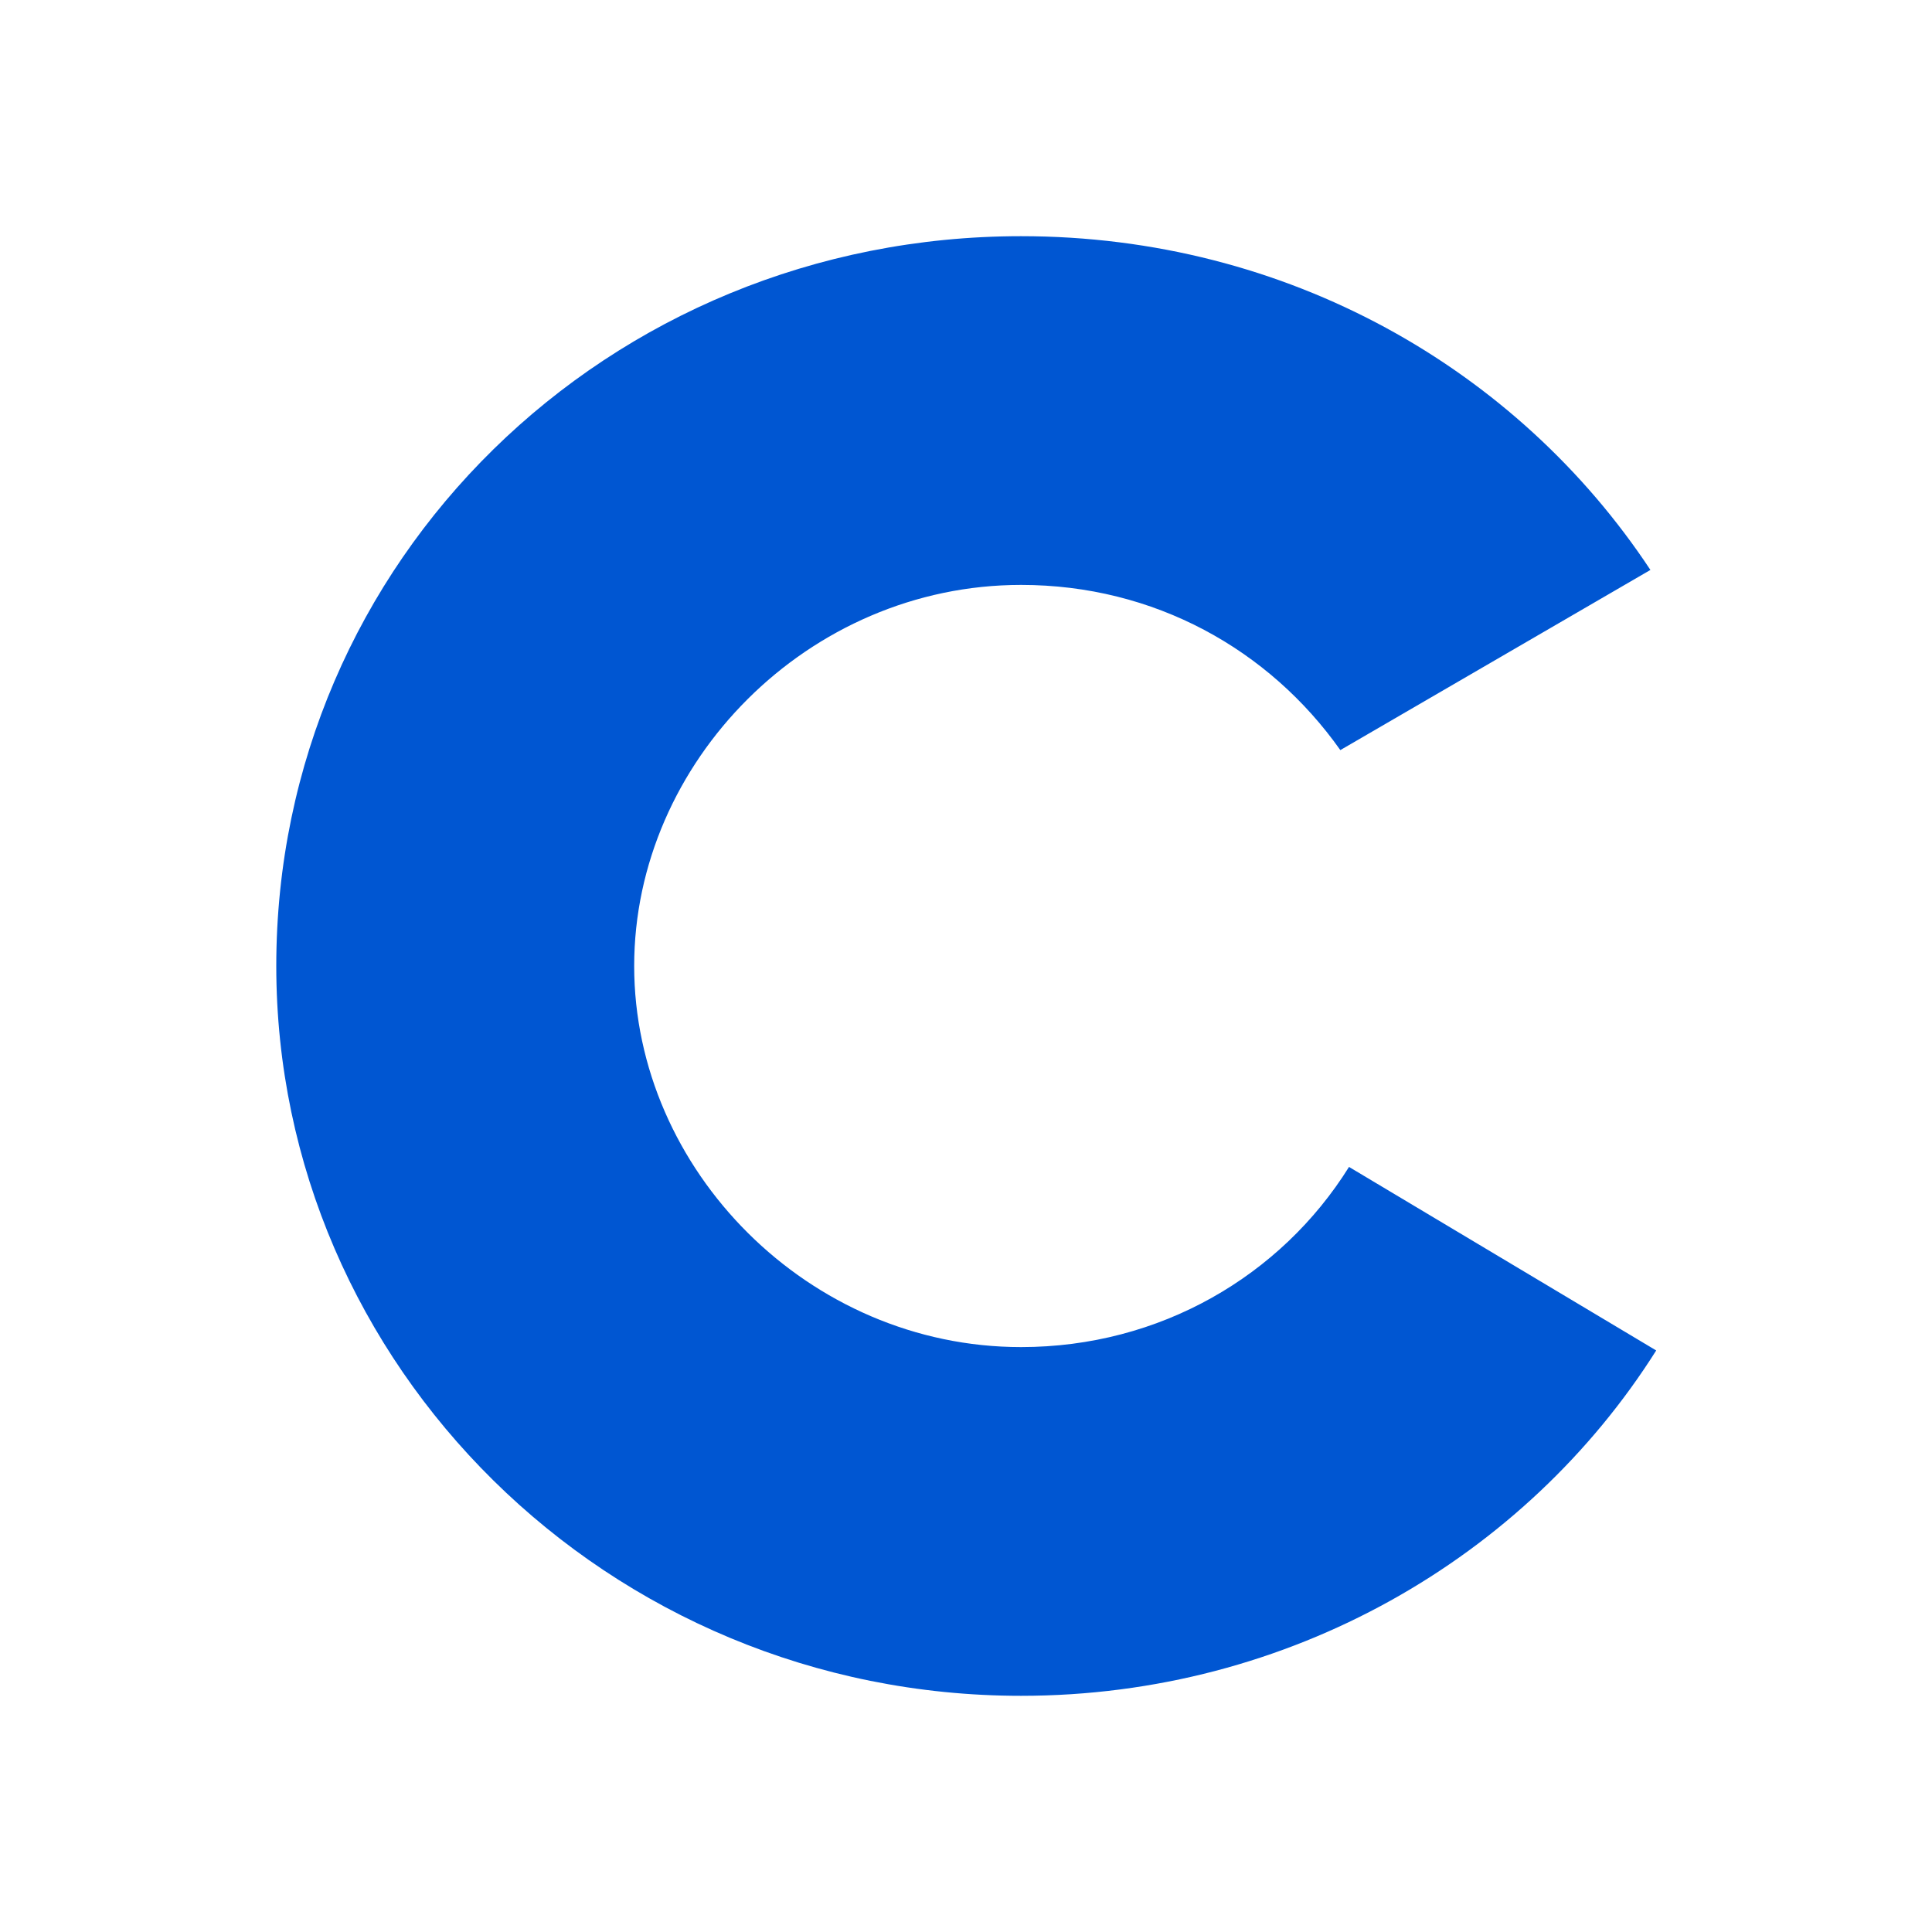 <?xml version="1.0" encoding="utf-8"?>
<!-- Generator: Adobe Illustrator 27.1.1, SVG Export Plug-In . SVG Version: 6.00 Build 0)  -->
<svg version="1.1" id="Layer_1" xmlns="http://www.w3.org/2000/svg" xmlns:xlink="http://www.w3.org/1999/xlink" x="0px" y="0px"
	 viewBox="0 0 400 400" style="enable-background:new 0 0 400 400;" xml:space="preserve">
<style type="text/css">
	.st0{fill:#0056D2;}
</style>
<g>
	<g>
		<path class="st0" d="M211.4,351.1c-85.7,0-154.2-68.5-154.2-151.1c0-83.8,68.5-151.1,154.2-151.1c55.1,0,102.8,27.5,130.3,69.1
			l-64.2,37.3c-14.7-20.8-38.5-34.2-66.1-34.2c-44.1,0-80.1,36.7-80.1,78.9s36.1,78.9,80.1,78.9c28.7,0,53.8-14.7,67.9-37.3l63.6,38
			C315.9,322.4,267,351.1,211.4,351.1z"/>
	</g>
</g>
</svg>
